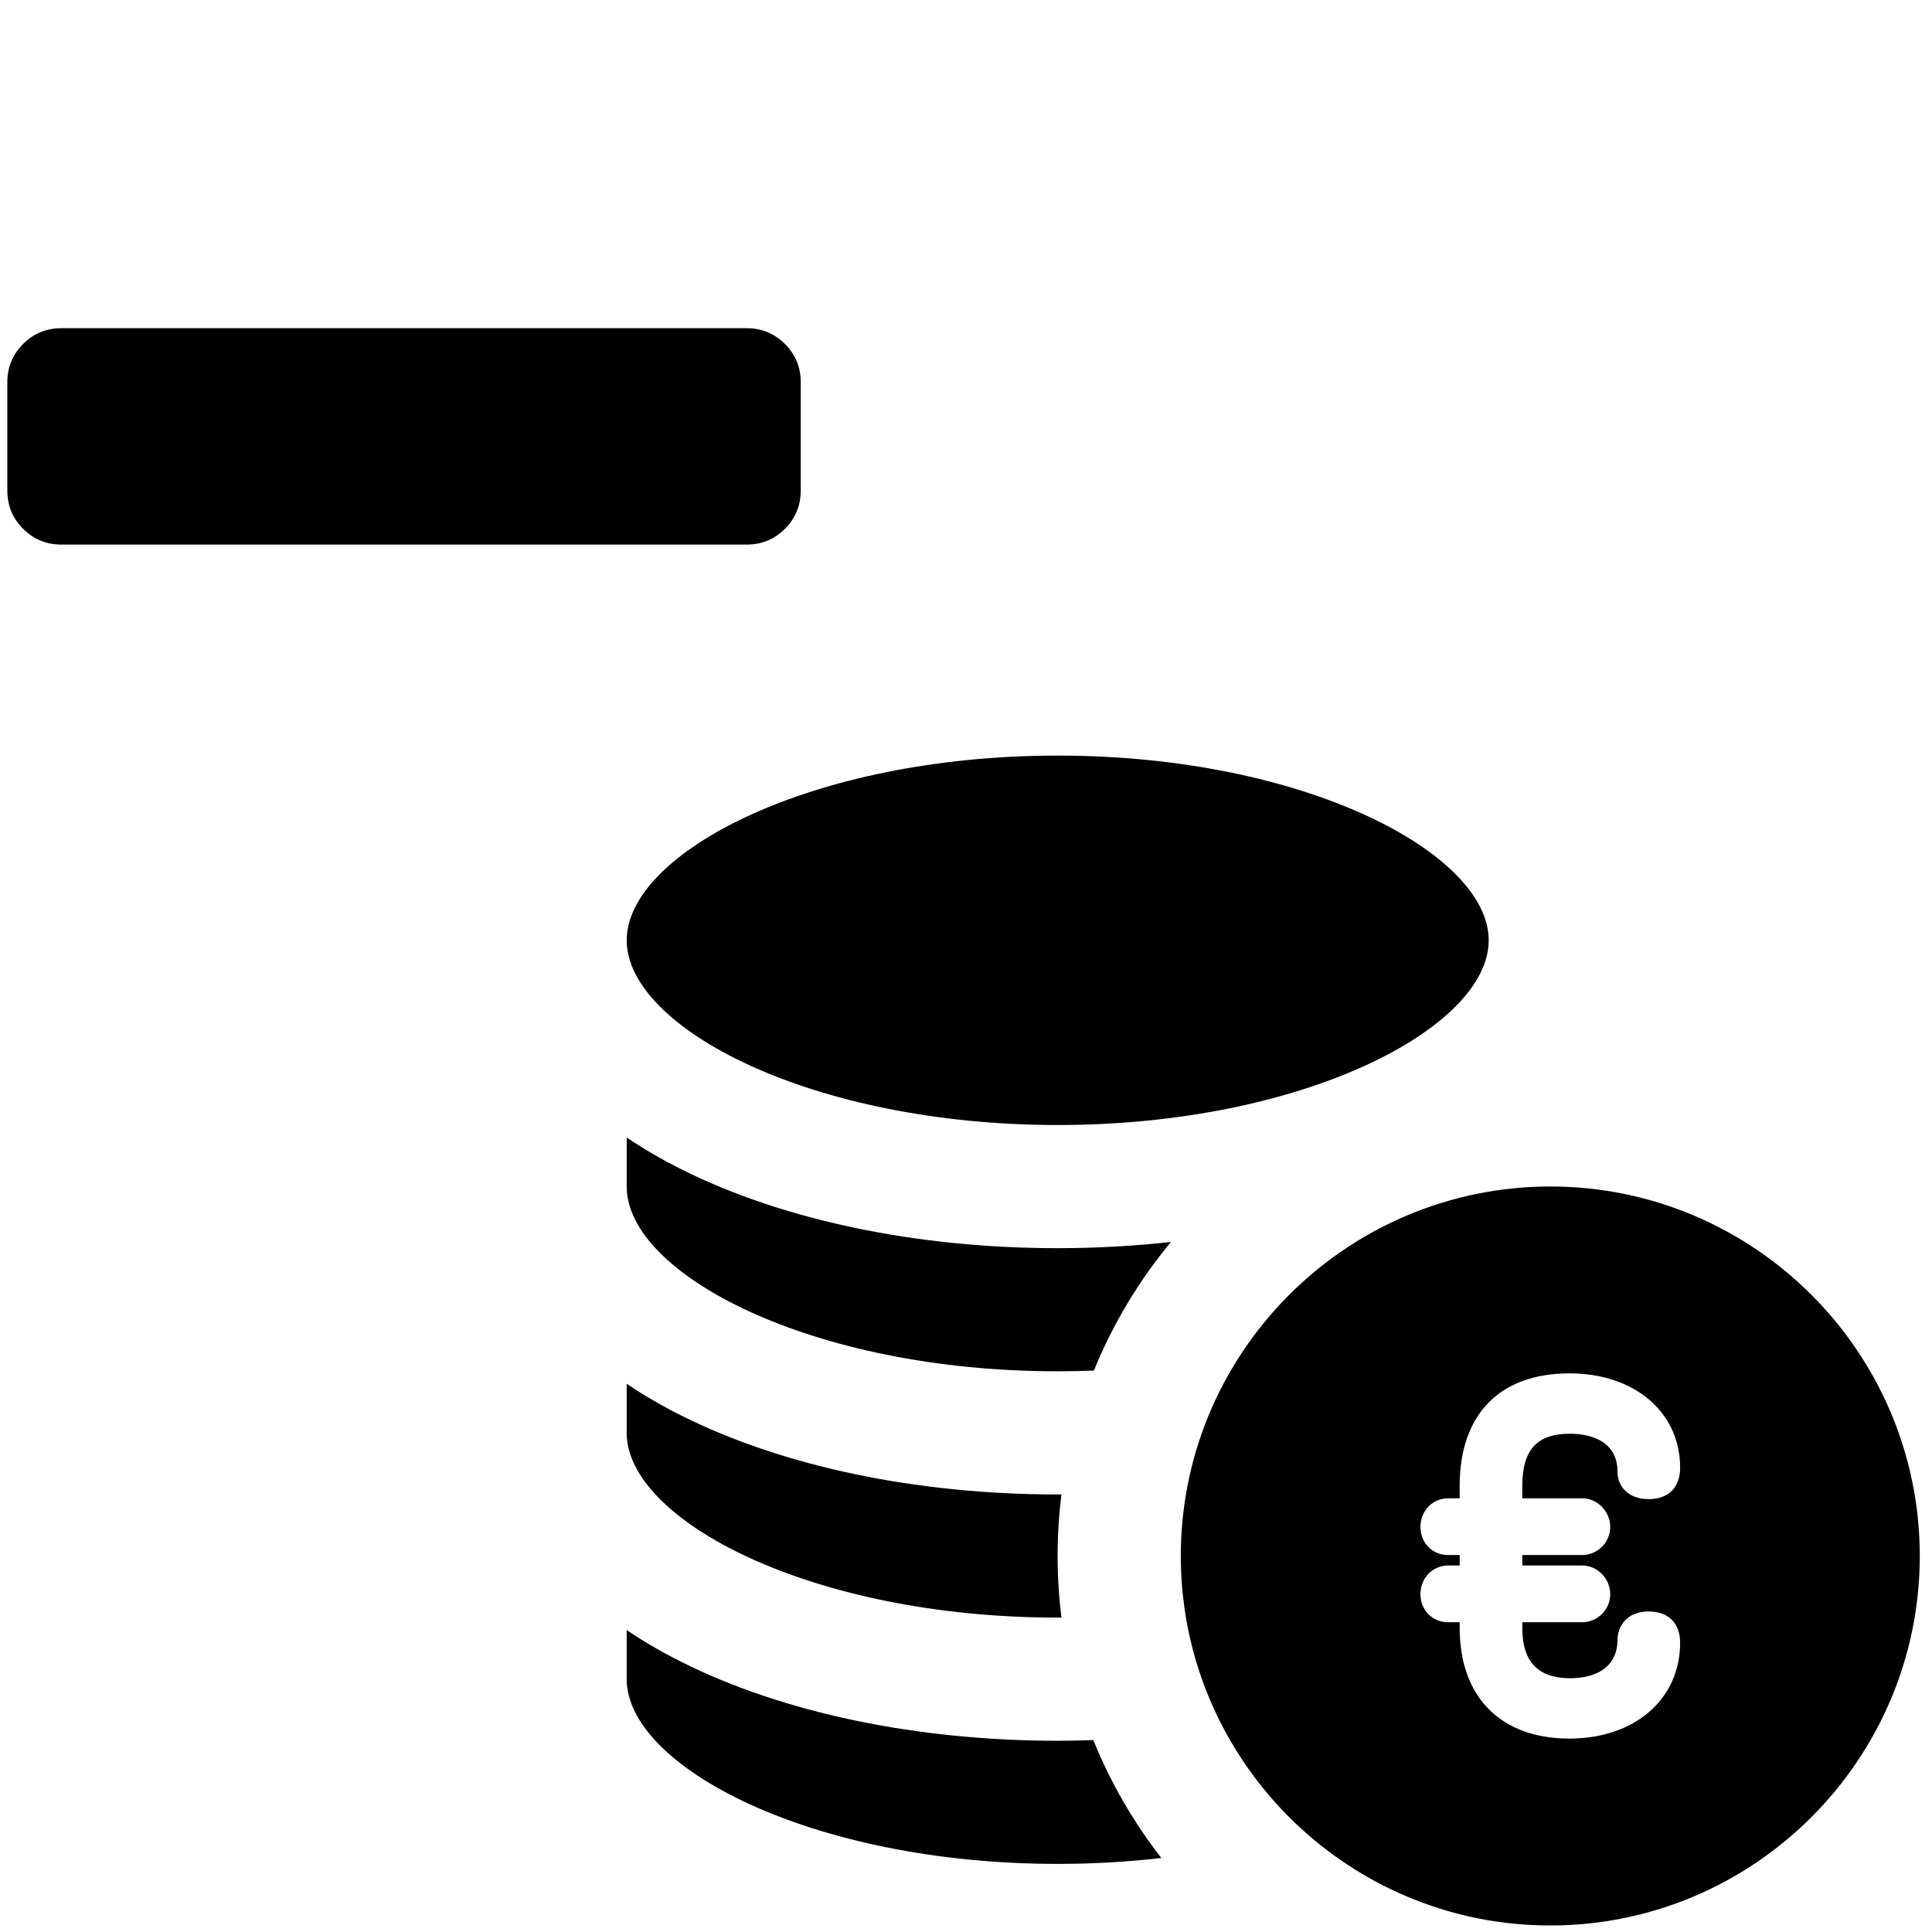 <?xml version="1.0" encoding="UTF-8" standalone="no"?>
<svg
   xmlns:dc="http://purl.org/dc/elements/1.1/"
   xmlns:cc="http://creativecommons.org/ns#"
   xmlns:rdf="http://www.w3.org/1999/02/22-rdf-syntax-ns#"
   xmlns:svg="http://www.w3.org/2000/svg"
   xmlns="http://www.w3.org/2000/svg"
   xmlns:sodipodi="http://sodipodi.sourceforge.net/DTD/sodipodi-0.dtd"
   xmlns:inkscape="http://www.inkscape.org/namespaces/inkscape"
   width="24"
   height="24"
   viewBox="0 0 24 24"
   version="1.1"
   id="svg5"
   sodipodi:docname="remove_rate.svg"
   inkscape:export-filename="C:\Users\Konstantin\Documents\ARTIC3\Applications\Cliente\data\art.client\icons\24x24\add_rate.png"
   inkscape:export-xdpi="96"
   inkscape:export-ydpi="96"
   inkscape:version="0.92.5 (2060ec1f9f, 2020-04-08)">
  <defs
     id="defs9" />
  <sodipodi:namedview
     pagecolor="#ffffff"
     bordercolor="#666666"
     borderopacity="1"
     objecttolerance="10"
     gridtolerance="10"
     guidetolerance="10"
     inkscape:pageopacity="0"
     inkscape:pageshadow="2"
     inkscape:window-width="1600"
     inkscape:window-height="847"
     id="namedview7"
     showgrid="false"
     inkscape:zoom="14.75"
     inkscape:cx="7.4313806"
     inkscape:cy="16.887022"
     inkscape:window-x="-8"
     inkscape:window-y="-8"
     inkscape:window-maximized="1"
     inkscape:current-layer="svg5" />
  <rect
     width="16"
     height="16"
     id="icon-bound"
     x="0"
     y="8"
     style="fill:none" />
  <g
     transform="matrix(0.051,0,0,0.051,7.785,8.621)"
     id="XMLID_93_"
     style="stroke-width:19.552">
    <path
       inkscape:connector-curvature="0"
       id="XMLID_102_"
       d="M 104.982,15.004 C 44.896,15.004 0,38.758 0,59.995 c 0,21.238 44.896,44.992 104.982,44.992 60.086,0 104.983,-23.754 104.983,-44.992 0.001,-21.237 -44.897,-44.991 -104.983,-44.991 z"
       style="stroke-width:19.552" />
    <path
       inkscape:connector-curvature="0"
       id="XMLID_103_"
       d="m 0,239.97 c 0,21.237 44.896,44.991 104.982,44.991 8.769,0 17.211,-0.51 25.241,-1.439 -6.77,-8.698 -12.367,-18.35 -16.559,-28.716 -2.881,0.097 -5.771,0.164 -8.683,0.164 -34.333,0 -66.847,-6.803 -91.55,-19.155 C 8.567,233.383 4.091,230.77 0,228.004 Z"
       style="stroke-width:19.552" />
    <path
       inkscape:connector-curvature="0"
       id="XMLID_104_"
       d="m 104.982,194.977 c -34.333,0 -66.846,-6.803 -91.55,-19.155 -4.865,-2.432 -9.342,-5.045 -13.433,-7.81 v 11.965 c 0,21.238 44.896,44.992 104.982,44.992 0.308,0 0.612,-0.005 0.919,-0.006 -0.616,-4.916 -0.937,-9.923 -0.937,-15.003 0,-5.078 0.319,-10.082 0.935,-14.994 -0.305,0.001 -0.608,0.011 -0.916,0.011 z"
       style="stroke-width:19.552" />
    <path
       inkscape:connector-curvature="0"
       id="XMLID_105_"
       d="m 104.982,134.987 c -34.333,0 -66.846,-6.803 -91.55,-19.155 -4.865,-2.433 -9.342,-5.045 -13.433,-7.811 v 11.966 c 0,21.237 44.896,44.99 104.982,44.99 2.976,0 5.913,-0.06 8.811,-0.174 4.657,-11.423 11.019,-21.974 18.778,-31.331 -8.981,0.991 -18.212,1.515 -27.588,1.515 z"
       style="stroke-width:19.552" />
    <path
       inkscape:connector-curvature="0"
       id="XMLID_106_"
       d="m 149.981,160.244 c -6.49,9.757 -11.127,20.846 -13.408,32.762 -1.051,5.493 -1.608,11.16 -1.608,16.955 0,4.357 0.317,8.641 0.919,12.834 1.477,10.301 4.704,20.041 9.37,28.914 4.896,9.311 11.372,17.666 19.075,24.701 16.01,14.621 37.299,23.551 60.636,23.551 49.626,0 90,-40.374 90,-90 0,-49.627 -40.374,-90 -90,-90 -5.13,0 -10.158,0.438 -15.056,1.266 -24.947,4.219 -46.436,18.738 -59.928,39.017 z m 79.654,5.237 c 15.872,0 26.958,9.46 26.958,23.004 0,4.774 -2.851,7.625 -7.625,7.625 -5.268,0 -7.625,-3.333 -7.625,-6.637 0,-8.386 -8.111,-9.291 -11.599,-9.291 -8.02,0 -11.598,3.916 -11.598,12.697 v 3.029 h 14.563 c 3.717,0 6.857,3.19 6.857,6.967 0,3.78 -3.076,6.855 -6.857,6.855 h -14.563 v 2.546 h 14.563 c 3.717,0 6.857,3.191 6.857,6.966 0,3.78 -3.076,6.855 -6.857,6.855 h -14.563 v 1.383 c 0,8.248 3.83,12.258 11.708,12.258 3.454,0 11.488,-0.927 11.488,-9.512 0,-0.079 0.002,-0.157 0.007,-0.236 0.178,-3.003 2.279,-6.51 7.618,-6.51 4.774,0 7.625,2.851 7.625,7.625 0,13.738 -11.086,23.334 -26.958,23.334 -9.123,0 -16.237,-2.999 -20.828,-8.454 -3.011,-3.576 -4.936,-8.209 -5.623,-13.754 -0.188,-1.518 -0.287,-3.101 -0.287,-4.751 v -1.383 h -2.811 c -3.846,0 -6.746,-2.947 -6.746,-6.855 0,-3.906 2.963,-6.966 6.746,-6.966 h 2.811 v -2.546 h -2.811 c -3.792,0 -6.659,-2.868 -6.739,-6.694 0,-0.055 -0.007,-0.107 -0.007,-0.161 0,-3.906 2.963,-6.967 6.746,-6.967 h 1.981 0.829 v -0.866 -2.163 c 0,-8.751 2.464,-15.624 7.069,-20.299 4.56,-4.626 11.219,-7.099 19.671,-7.099 z"
       style="stroke-width:19.552" />
  </g>
  <g
     transform="matrix(0.007,0,0,-0.007,0.091,10.349)"
     id="g3015-3"
     style="stroke-width:137.259">
    <path
       d="M 1408,800 V 608 c 0,-26.667 -9.333,-49.333 -28,-68 -18.667,-18.667 -41.333,-28 -68,-28 H 896 512 96 C 69.333,512 46.667,521.333 28,540 9.333,558.667 0,581.333 0,608 v 192 c 0,26.667 9.333,49.333 28,68 18.667,18.667 41.333,28 68,28 h 416 384 416 c 26.667,0 49.333,-9.333 68,-28 18.667,-18.667 28,-41.333 28,-68 z"
       id="path3017-4"
       inkscape:connector-curvature="0"
       style="fill:currentColor;stroke-width:137.259"
       sodipodi:nodetypes="ssssccssssssccsss" />
  </g>
</svg>
